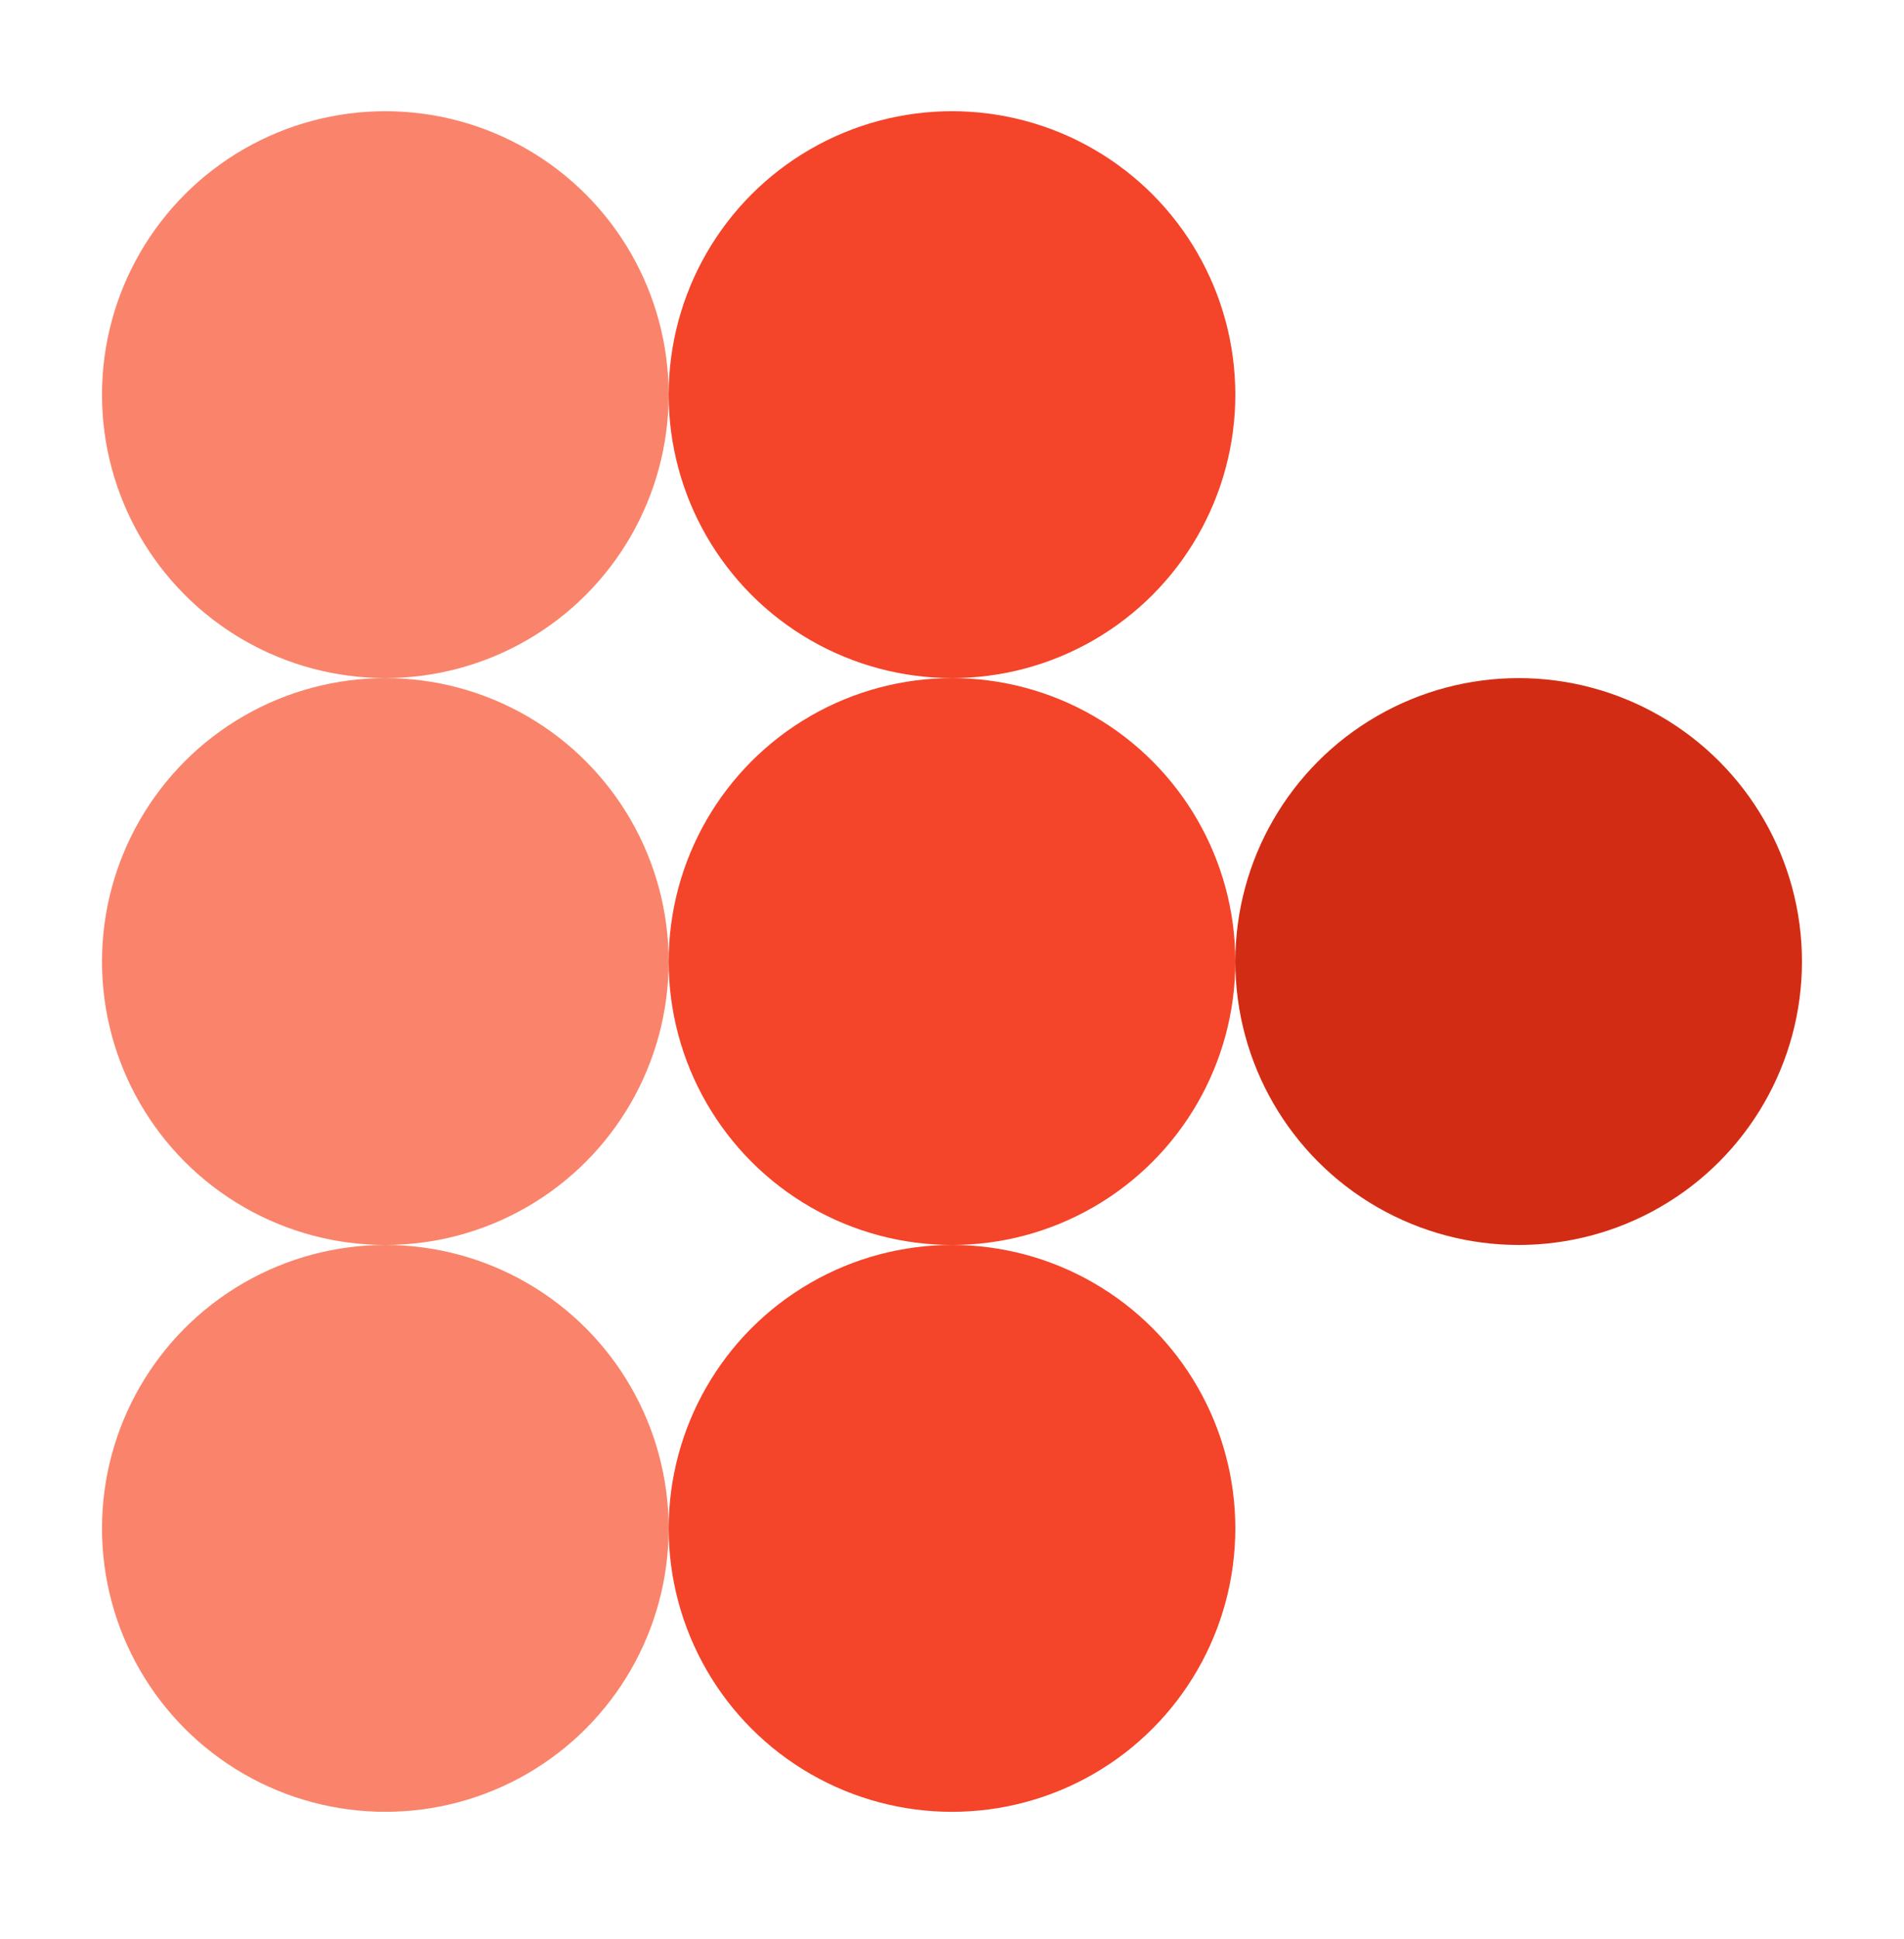 <svg width="56" height="57" viewBox="0 0 56 57" fill="none" xmlns="http://www.w3.org/2000/svg">
<g clip-path="url(#clip0_6832_379735)">
<circle cx="11.333" cy="11.603" r="8.333" fill="#F9846B"/>
<circle cx="28" cy="11.603" r="8.333" fill="#F44429"/>
<circle cx="11.333" cy="28.27" r="8.333" fill="#F9846B"/>
<circle cx="28" cy="28.27" r="8.333" fill="#F44429"/>
<circle cx="44.666" cy="28.27" r="8.333" fill="#D22D14"/>
<circle cx="11.333" cy="44.936" r="8.333" fill="#F9846B"/>
<circle cx="28" cy="44.936" r="8.333" fill="#F44429"/>
</g>
<defs>
<clipPath id="clip0_6832_379735">
<rect width="56" height="56" fill="white" transform="translate(0 0.27)"/>
</clipPath>
</defs>
</svg>
